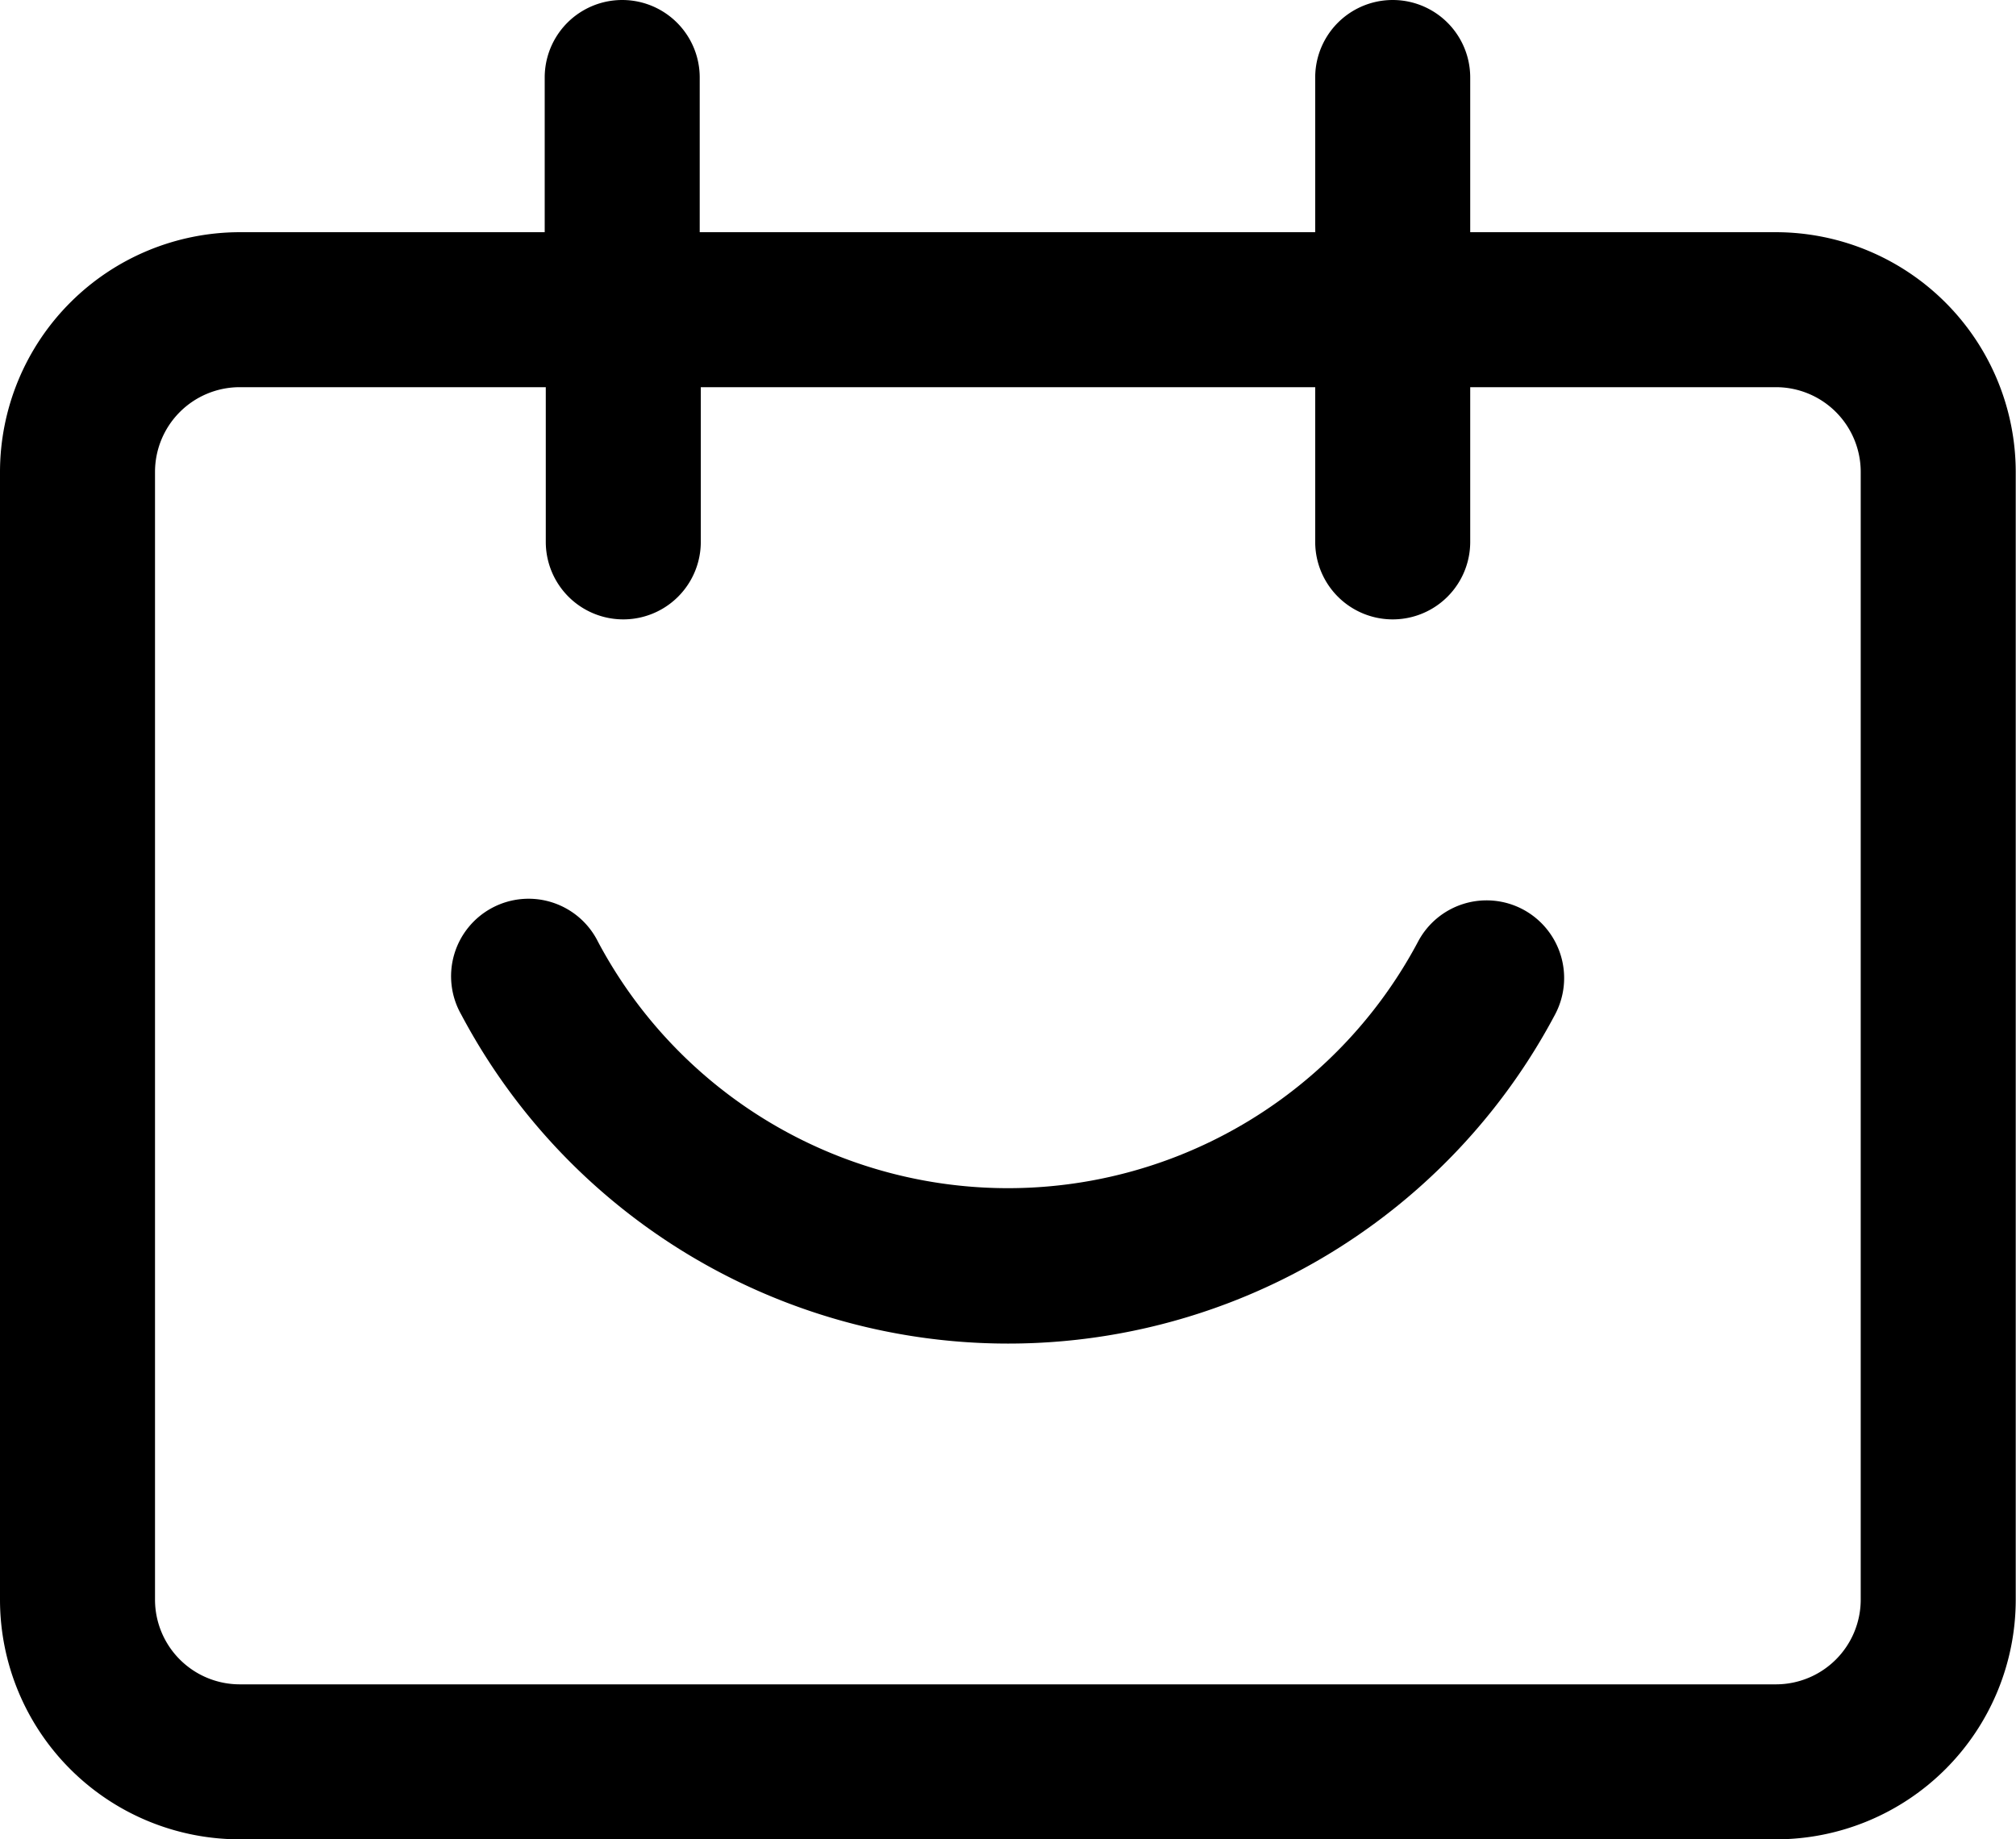 <?xml version="1.0" encoding="utf-8"?>
<svg xmlns="http://www.w3.org/2000/svg" viewBox="0 0 74.91 68.36">
  <title>logo-icon</title>
  <path d="M66,8.63H54.63V2.88a2.88,2.88,0,1,0-5.76,0V8.63H26V2.88a2.88,2.88,0,0,0-5.76,0V8.63H8.9A8.92,8.92,0,0,0,0,17.54V59.46a8.91,8.91,0,0,0,8.9,8.9H66a8.91,8.91,0,0,0,8.9-8.9V17.54A8.92,8.92,0,0,0,66,8.63Zm3.14,50.83A3.15,3.15,0,0,1,66,62.6H8.9a3.15,3.15,0,0,1-3.14-3.14V17.54A3.15,3.15,0,0,1,8.9,14.39H20.28v5.75a2.88,2.88,0,0,0,5.76,0V14.39H48.87v5.75a2.88,2.88,0,0,0,5.76,0V14.39H66a3.15,3.15,0,0,1,3.14,3.15Z"/>
  <path d="M56.59,33.8A2.88,2.88,0,0,0,52.69,35a17.25,17.25,0,0,1-30.47,0,2.88,2.88,0,1,0-5.08,2.71,23,23,0,0,0,40.64,0A2.89,2.89,0,0,0,56.59,33.8Z"/>
</svg>
